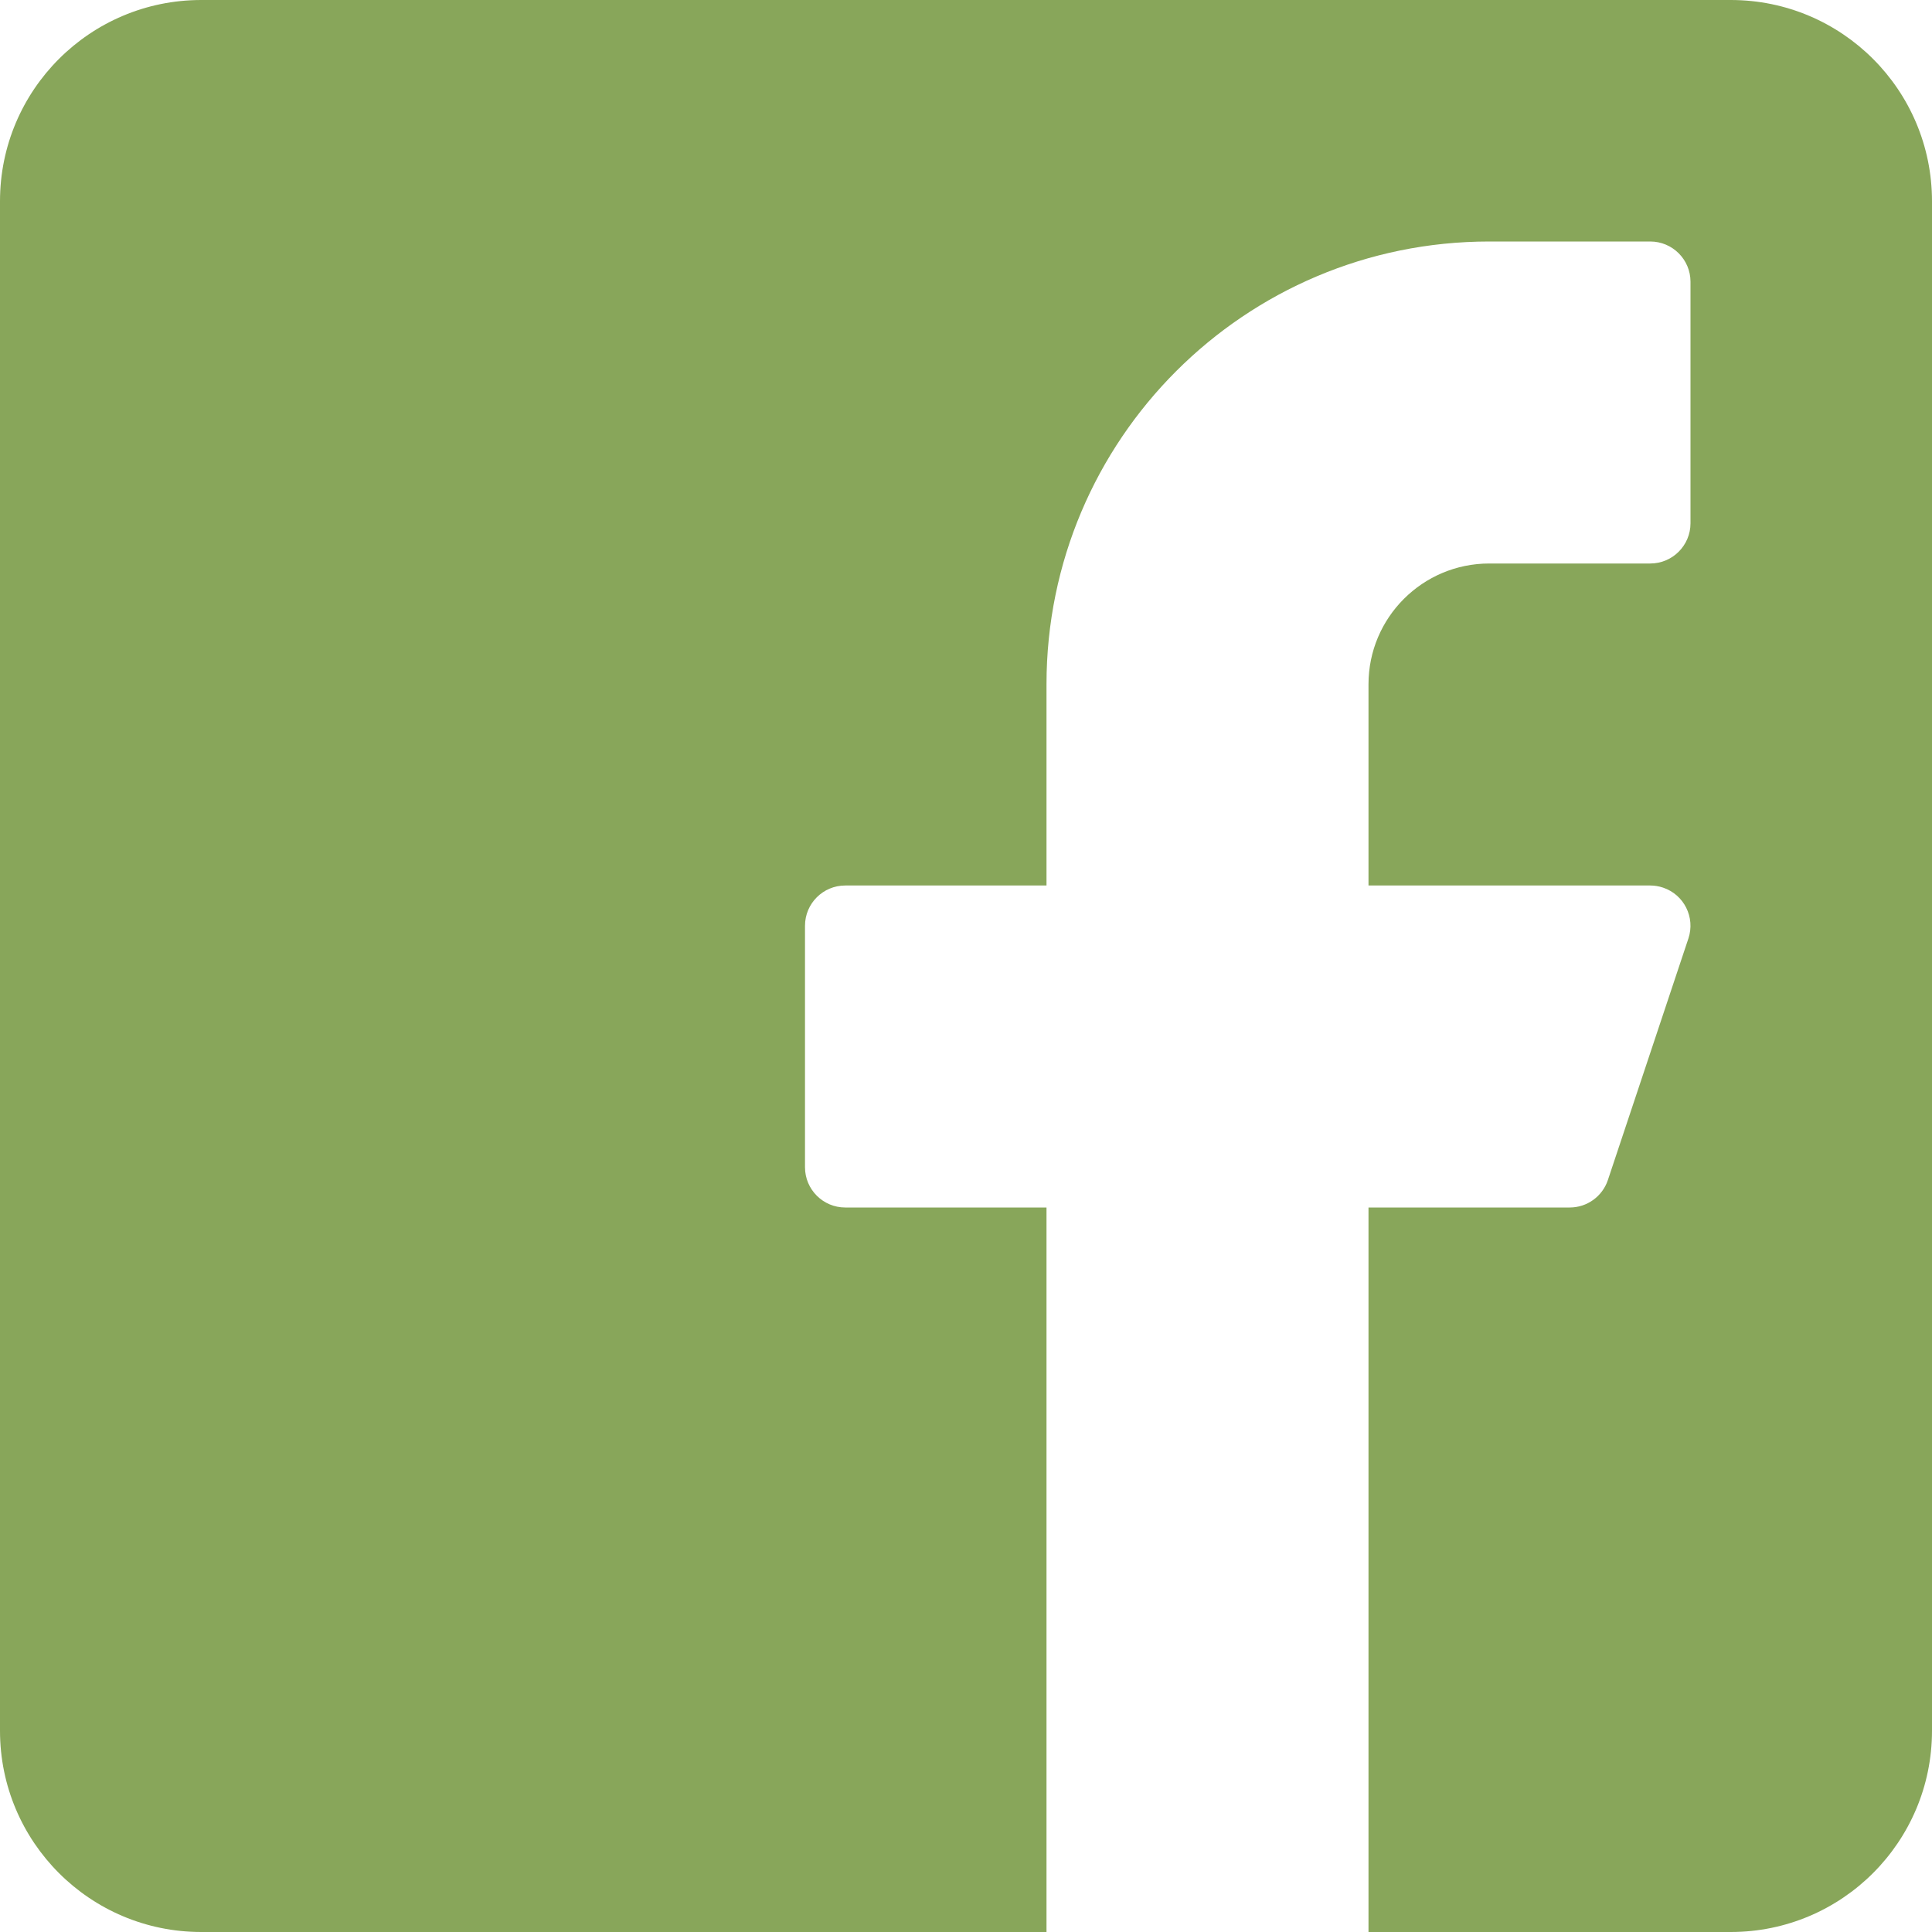 <?xml version="1.0" encoding="utf-8"?>
<svg width="24px" height="24px" viewbox="0 0 24 24" version="1.1" xmlns:xlink="http://www.w3.org/1999/xlink" xmlns="http://www.w3.org/2000/svg">
  <path d="M21.5 0L2.5 0C1.119 0 0 1.119 0 2.5L0 21.5C0 22.881 1.119 24 2.5 24L13 24L13 15L10.5 15C10.224 15 10 14.776 10 14.5L10 11.5C10 11.224 10.224 11 10.5 11L13 11L13 8.5C13 5.462 15.462 3 18.5 3L20.5 3C20.776 3 21 3.224 21 3.5L21 6.5C21 6.776 20.776 7 20.5 7L18.5 7C17.672 7 17 7.672 17 8.5L17 11L20.5 11C20.554 11 20.607 11.009 20.658 11.026C20.92 11.113 21.061 11.396 20.974 11.658L19.974 14.658C19.906 14.862 19.715 15 19.5 15L17 15L17 24L21.5 24C22.881 24 24 22.881 24 21.5L24 2.5C24 1.119 22.881 0 21.5 0Z" id="Combined-Shape" fill="#88A65A" fill-rule="evenodd" stroke="none" />
</svg>